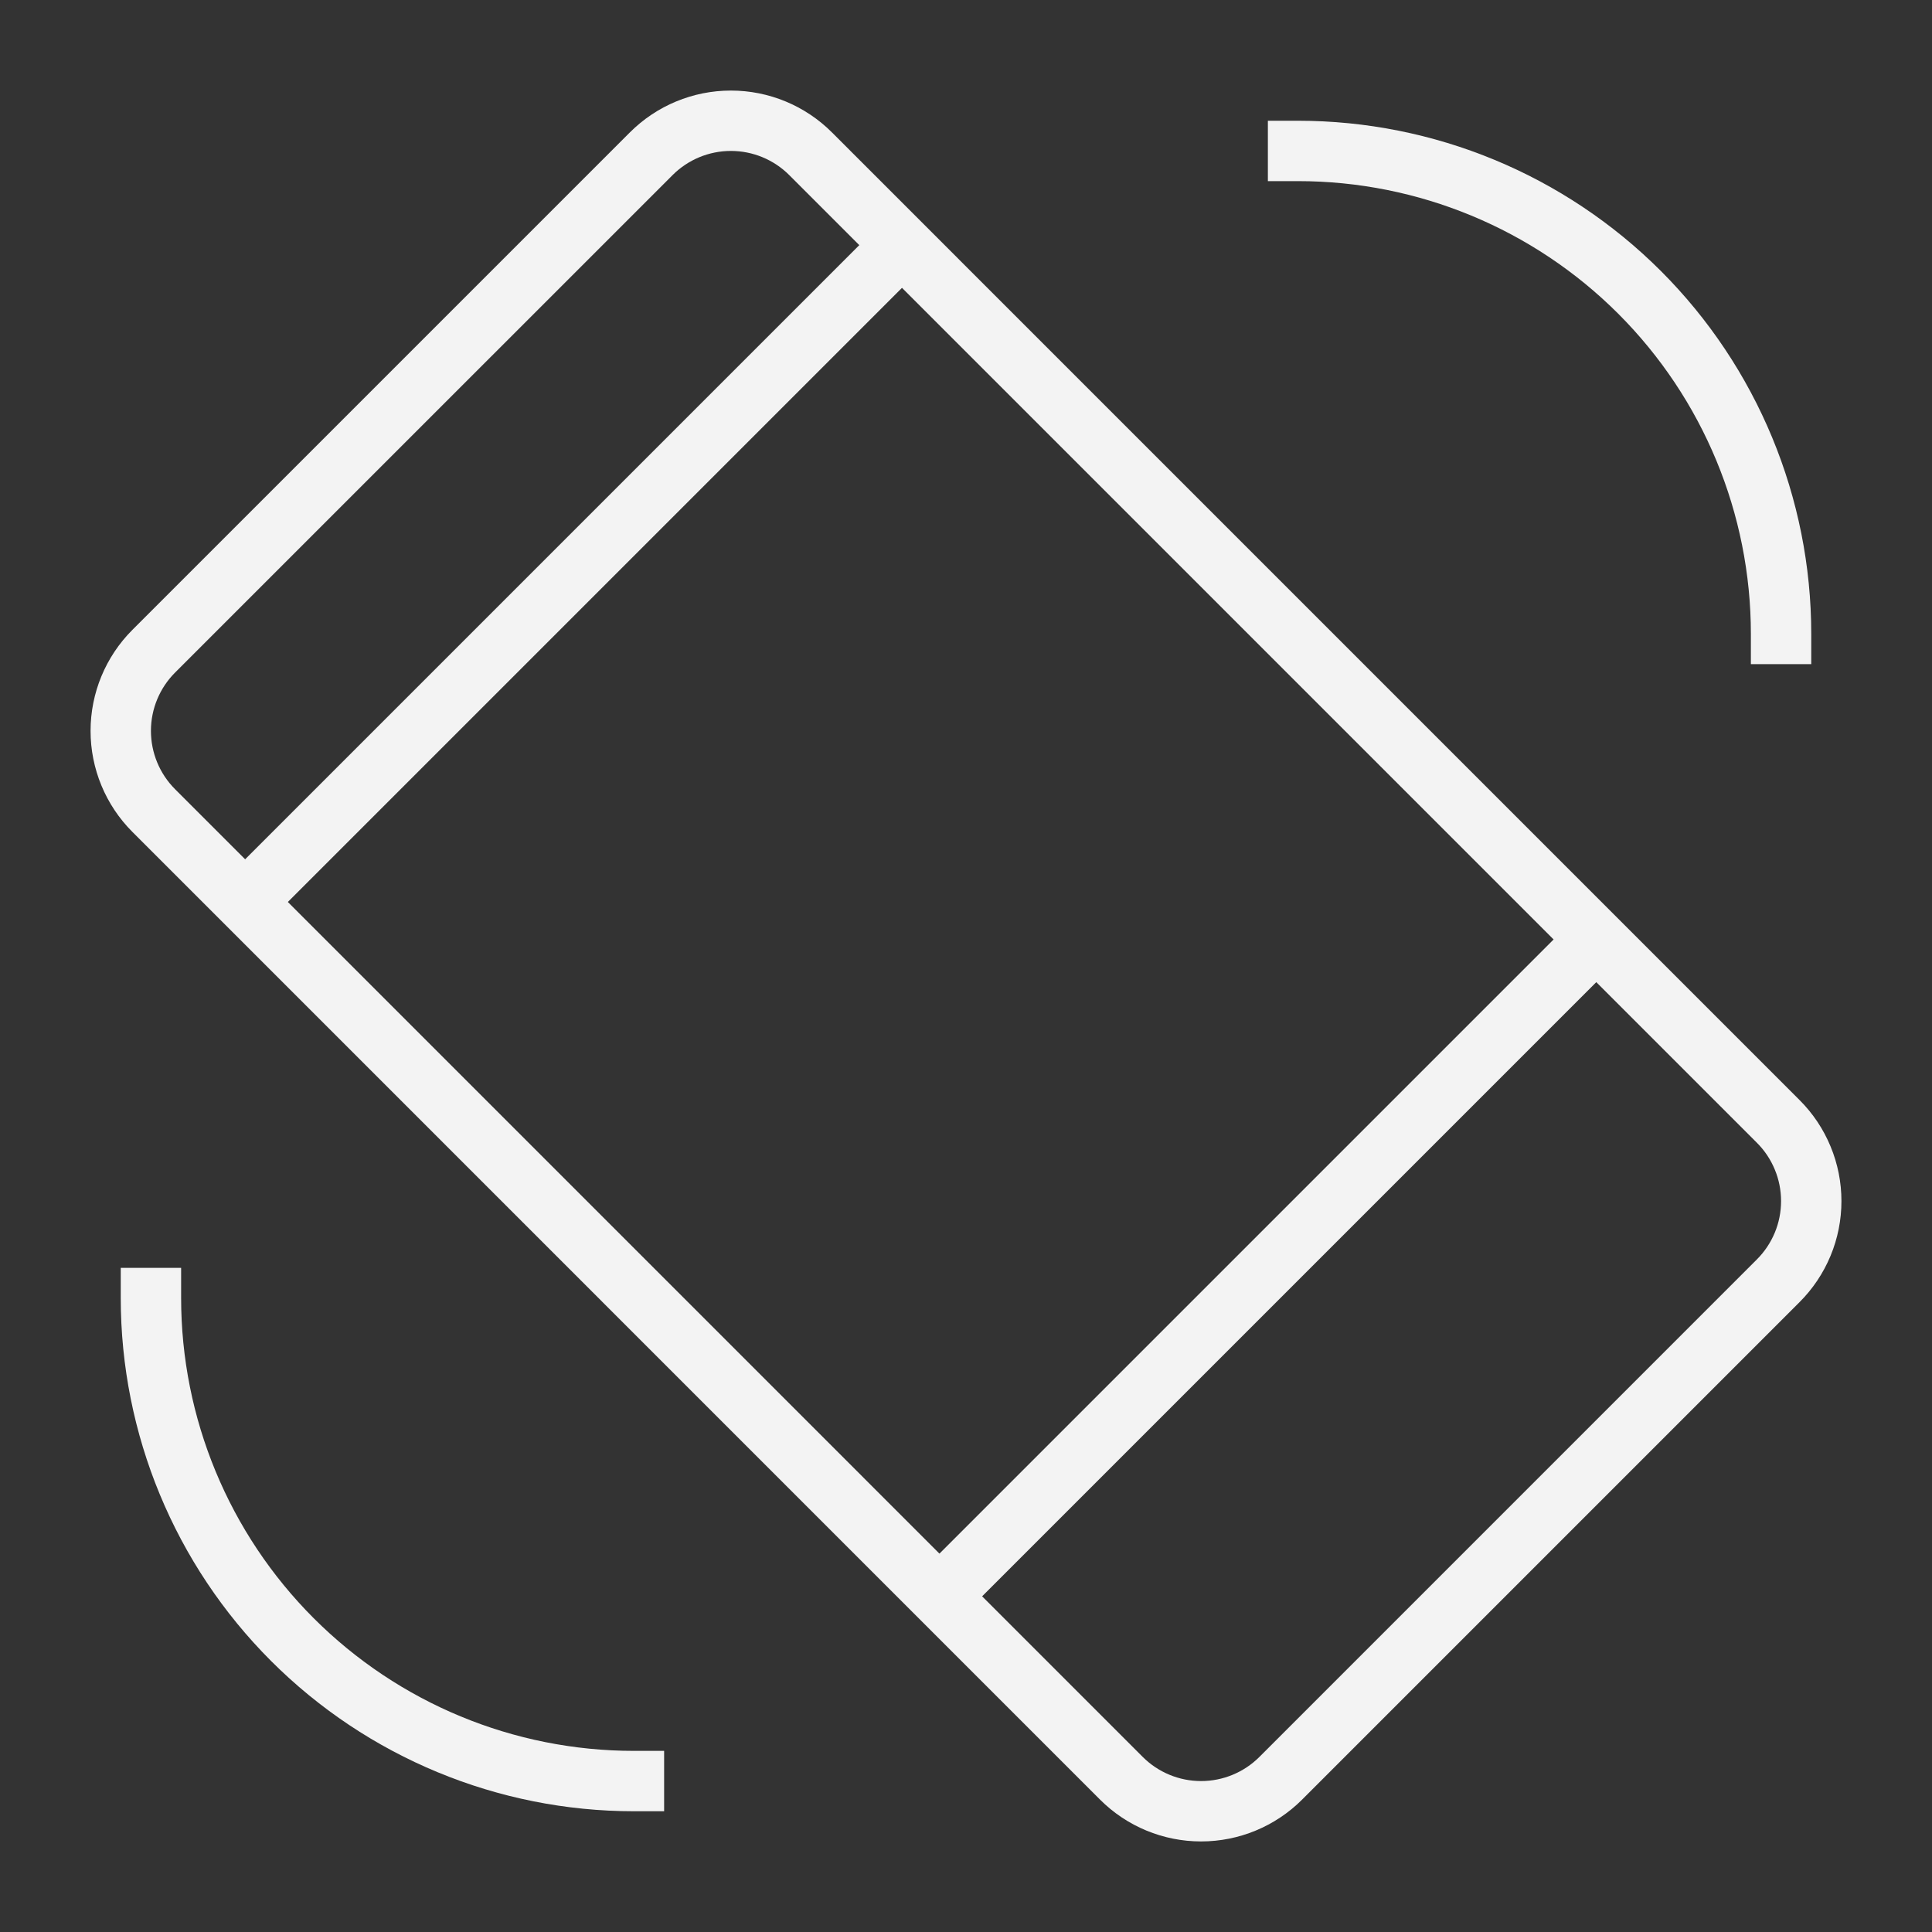 <svg width="64" height="64" viewBox="0 0 64 64" fill="none" xmlns="http://www.w3.org/2000/svg">
<rect x="0" y="0" width="64" height="64" fill="#333333" stroke="none"/>
<path d="M8.121 29.879L29.88 8.12" stroke="#F3F3F3" stroke-width="2" stroke-miterlimit="10"/>
<path d="M31.121 52.879L52.88 31.12" stroke="#F3F3F3" stroke-width="2" stroke-miterlimit="10"/>
<path d="M58.906 42.427L42.427 58.907C41.727 59.607 40.777 60 39.787 60C38.797 60 37.847 59.607 37.147 58.907L5.093 26.851C4.393 26.151 4 25.201 4 24.211C4 23.221 4.393 22.272 5.093 21.572L21.573 5.093C22.273 4.393 23.222 4 24.212 4C25.202 4 26.152 4.393 26.852 5.093L58.907 37.149C59.254 37.495 59.529 37.907 59.716 38.36C59.904 38.812 60 39.298 60 39.788C60 40.278 59.904 40.764 59.716 41.216C59.528 41.669 59.253 42.081 58.906 42.427V42.427Z" stroke="#F3F3F3" stroke-width="2" stroke-miterlimit="10" stroke-linecap="square"/>
<path d="M21 59C16.756 59 12.687 57.314 9.686 54.314C6.686 51.313 5 47.243 5 43" stroke="#F3F3F3" stroke-width="2" stroke-miterlimit="10" stroke-linecap="square"/>
<path d="M59 21C59 16.756 57.314 12.687 54.314 9.686C51.313 6.686 47.243 5 43 5" stroke="#F3F3F3" stroke-width="2" stroke-miterlimit="10" stroke-linecap="square"/>
</svg>
